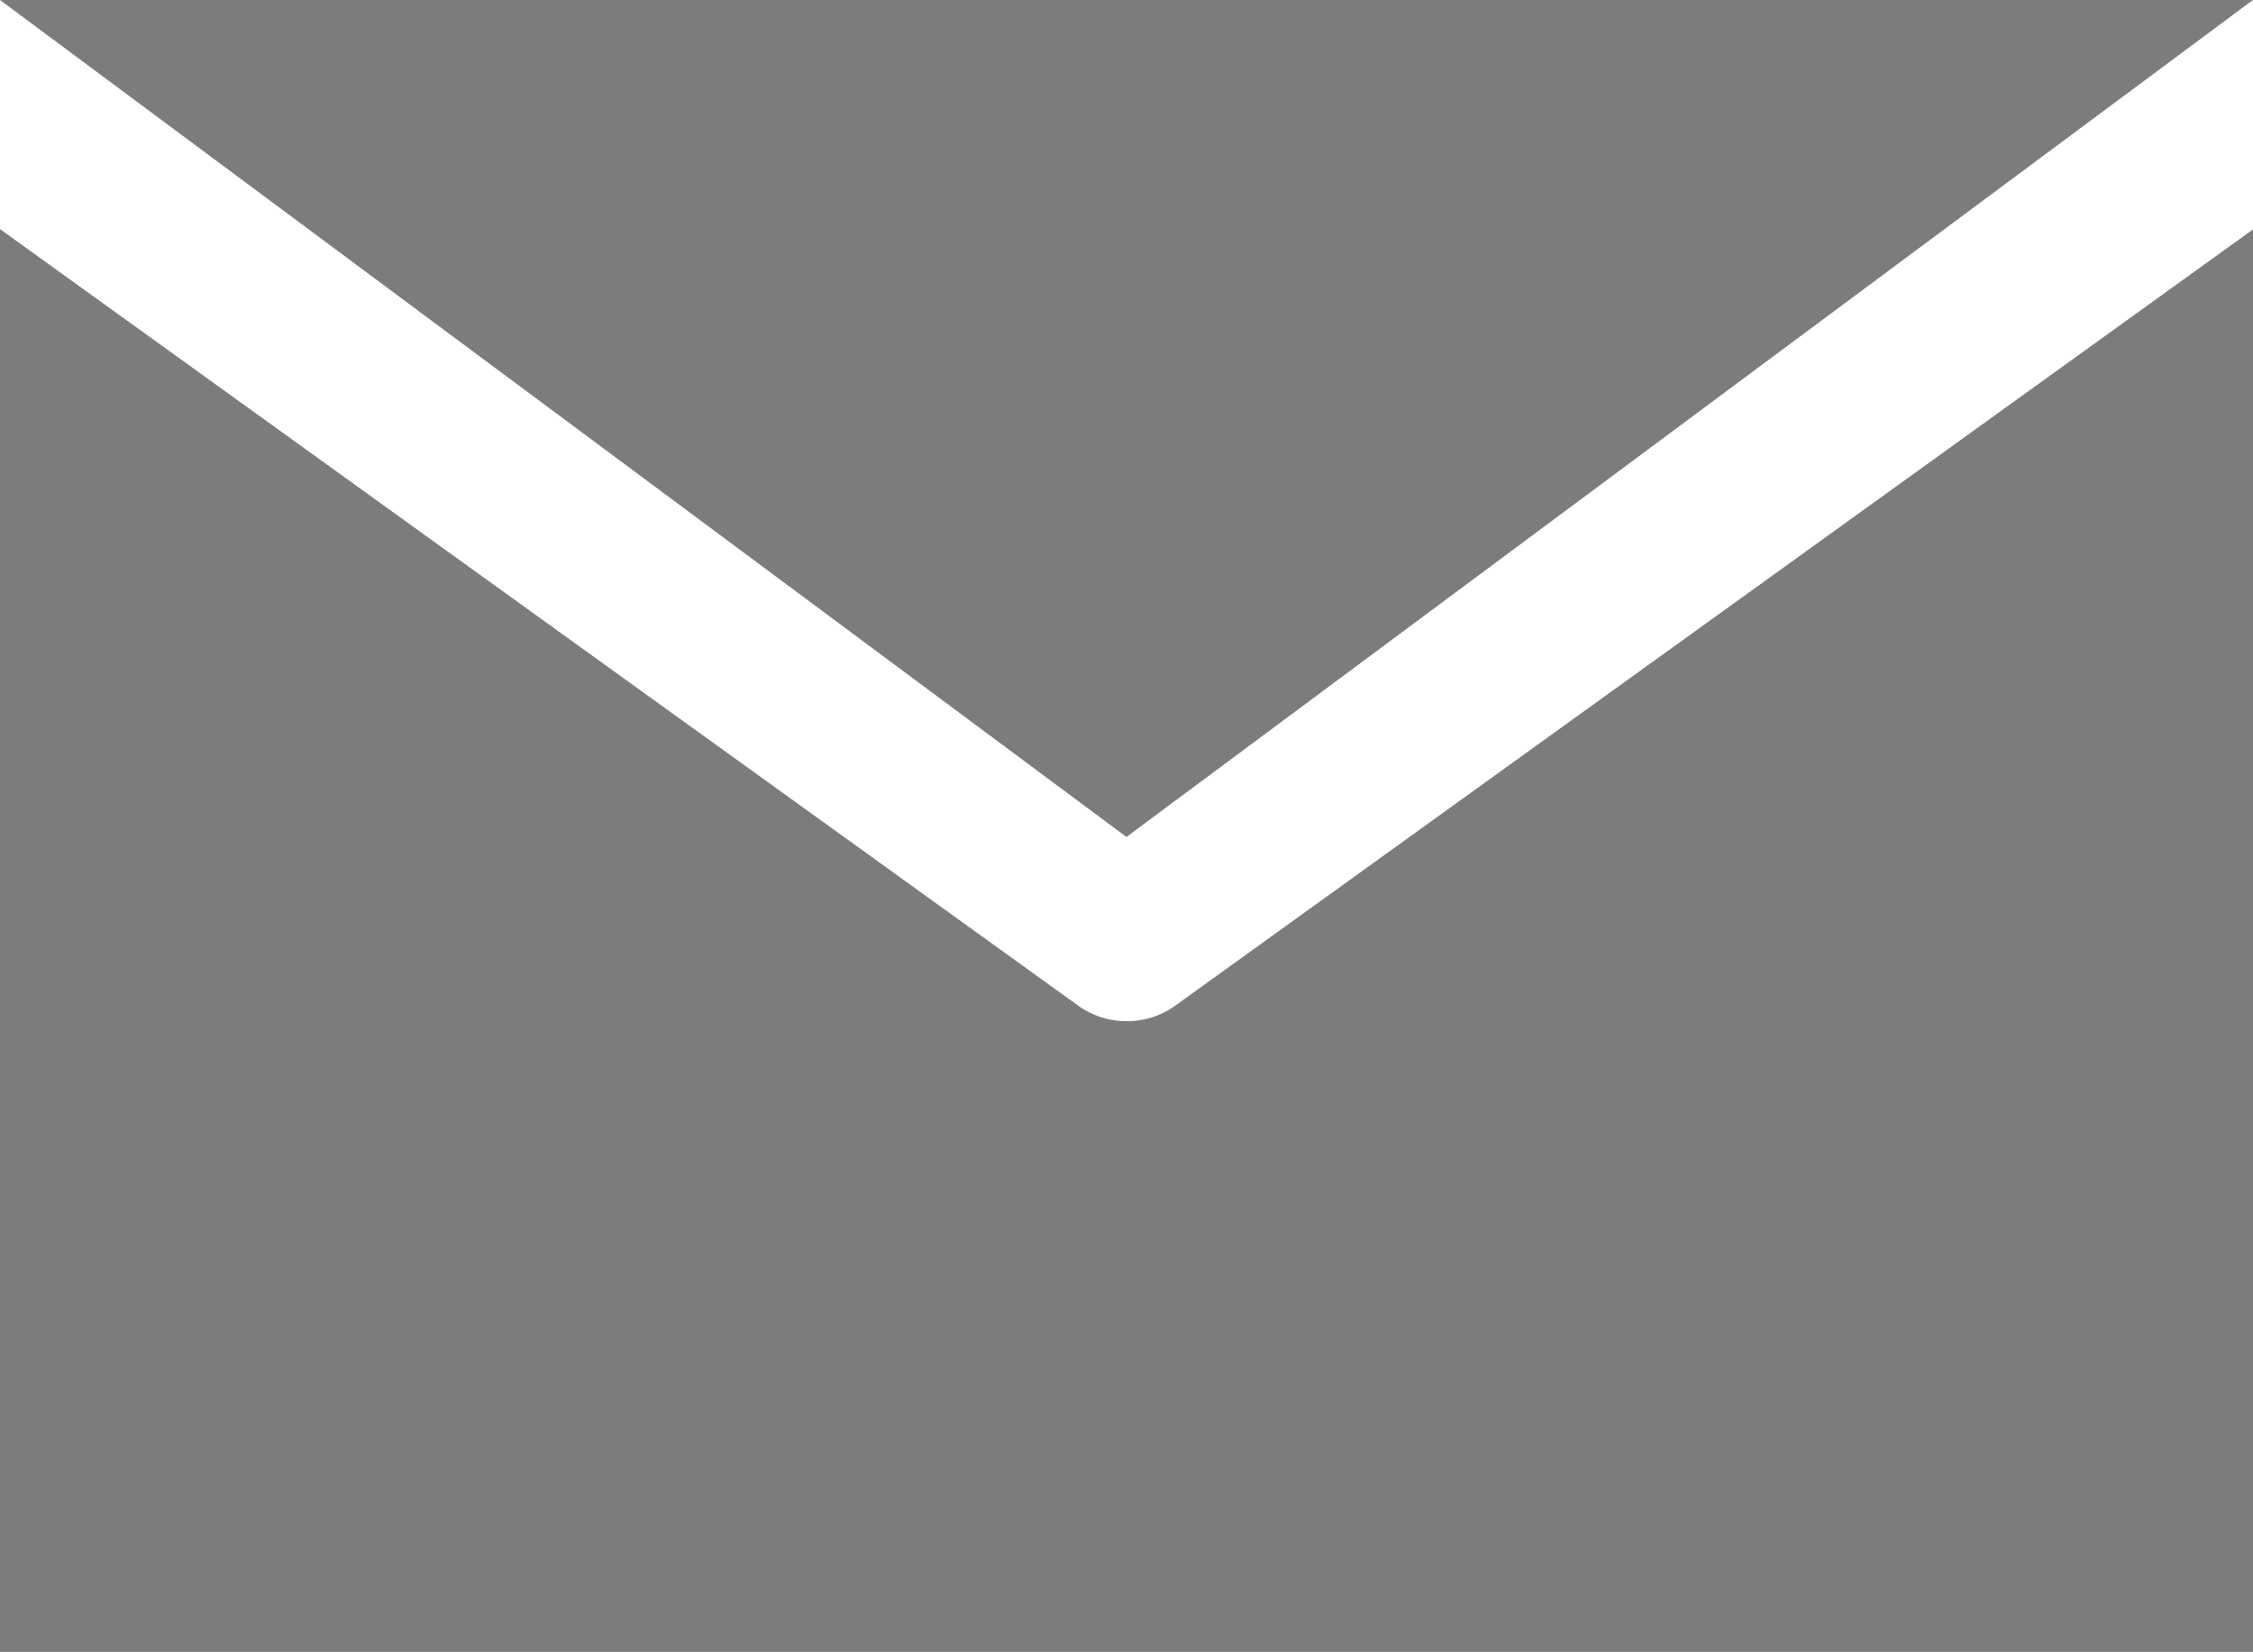 <svg xmlns="http://www.w3.org/2000/svg" width="27.273" height="20" viewBox="0 0 27.273 20"><g transform="translate(-270.556 -911.739)"><path d="M284.192,921.87l13.636-10.131H270.556Z" fill="#7c7c7c"/><path d="M284.192,924.1a1,1,0,0,1-.584-.188l-13.052-9.4v17.223h27.273V914.516l-13.052,9.4A1,1,0,0,1,284.192,924.1Z" fill="#7c7c7c"/></g></svg>
